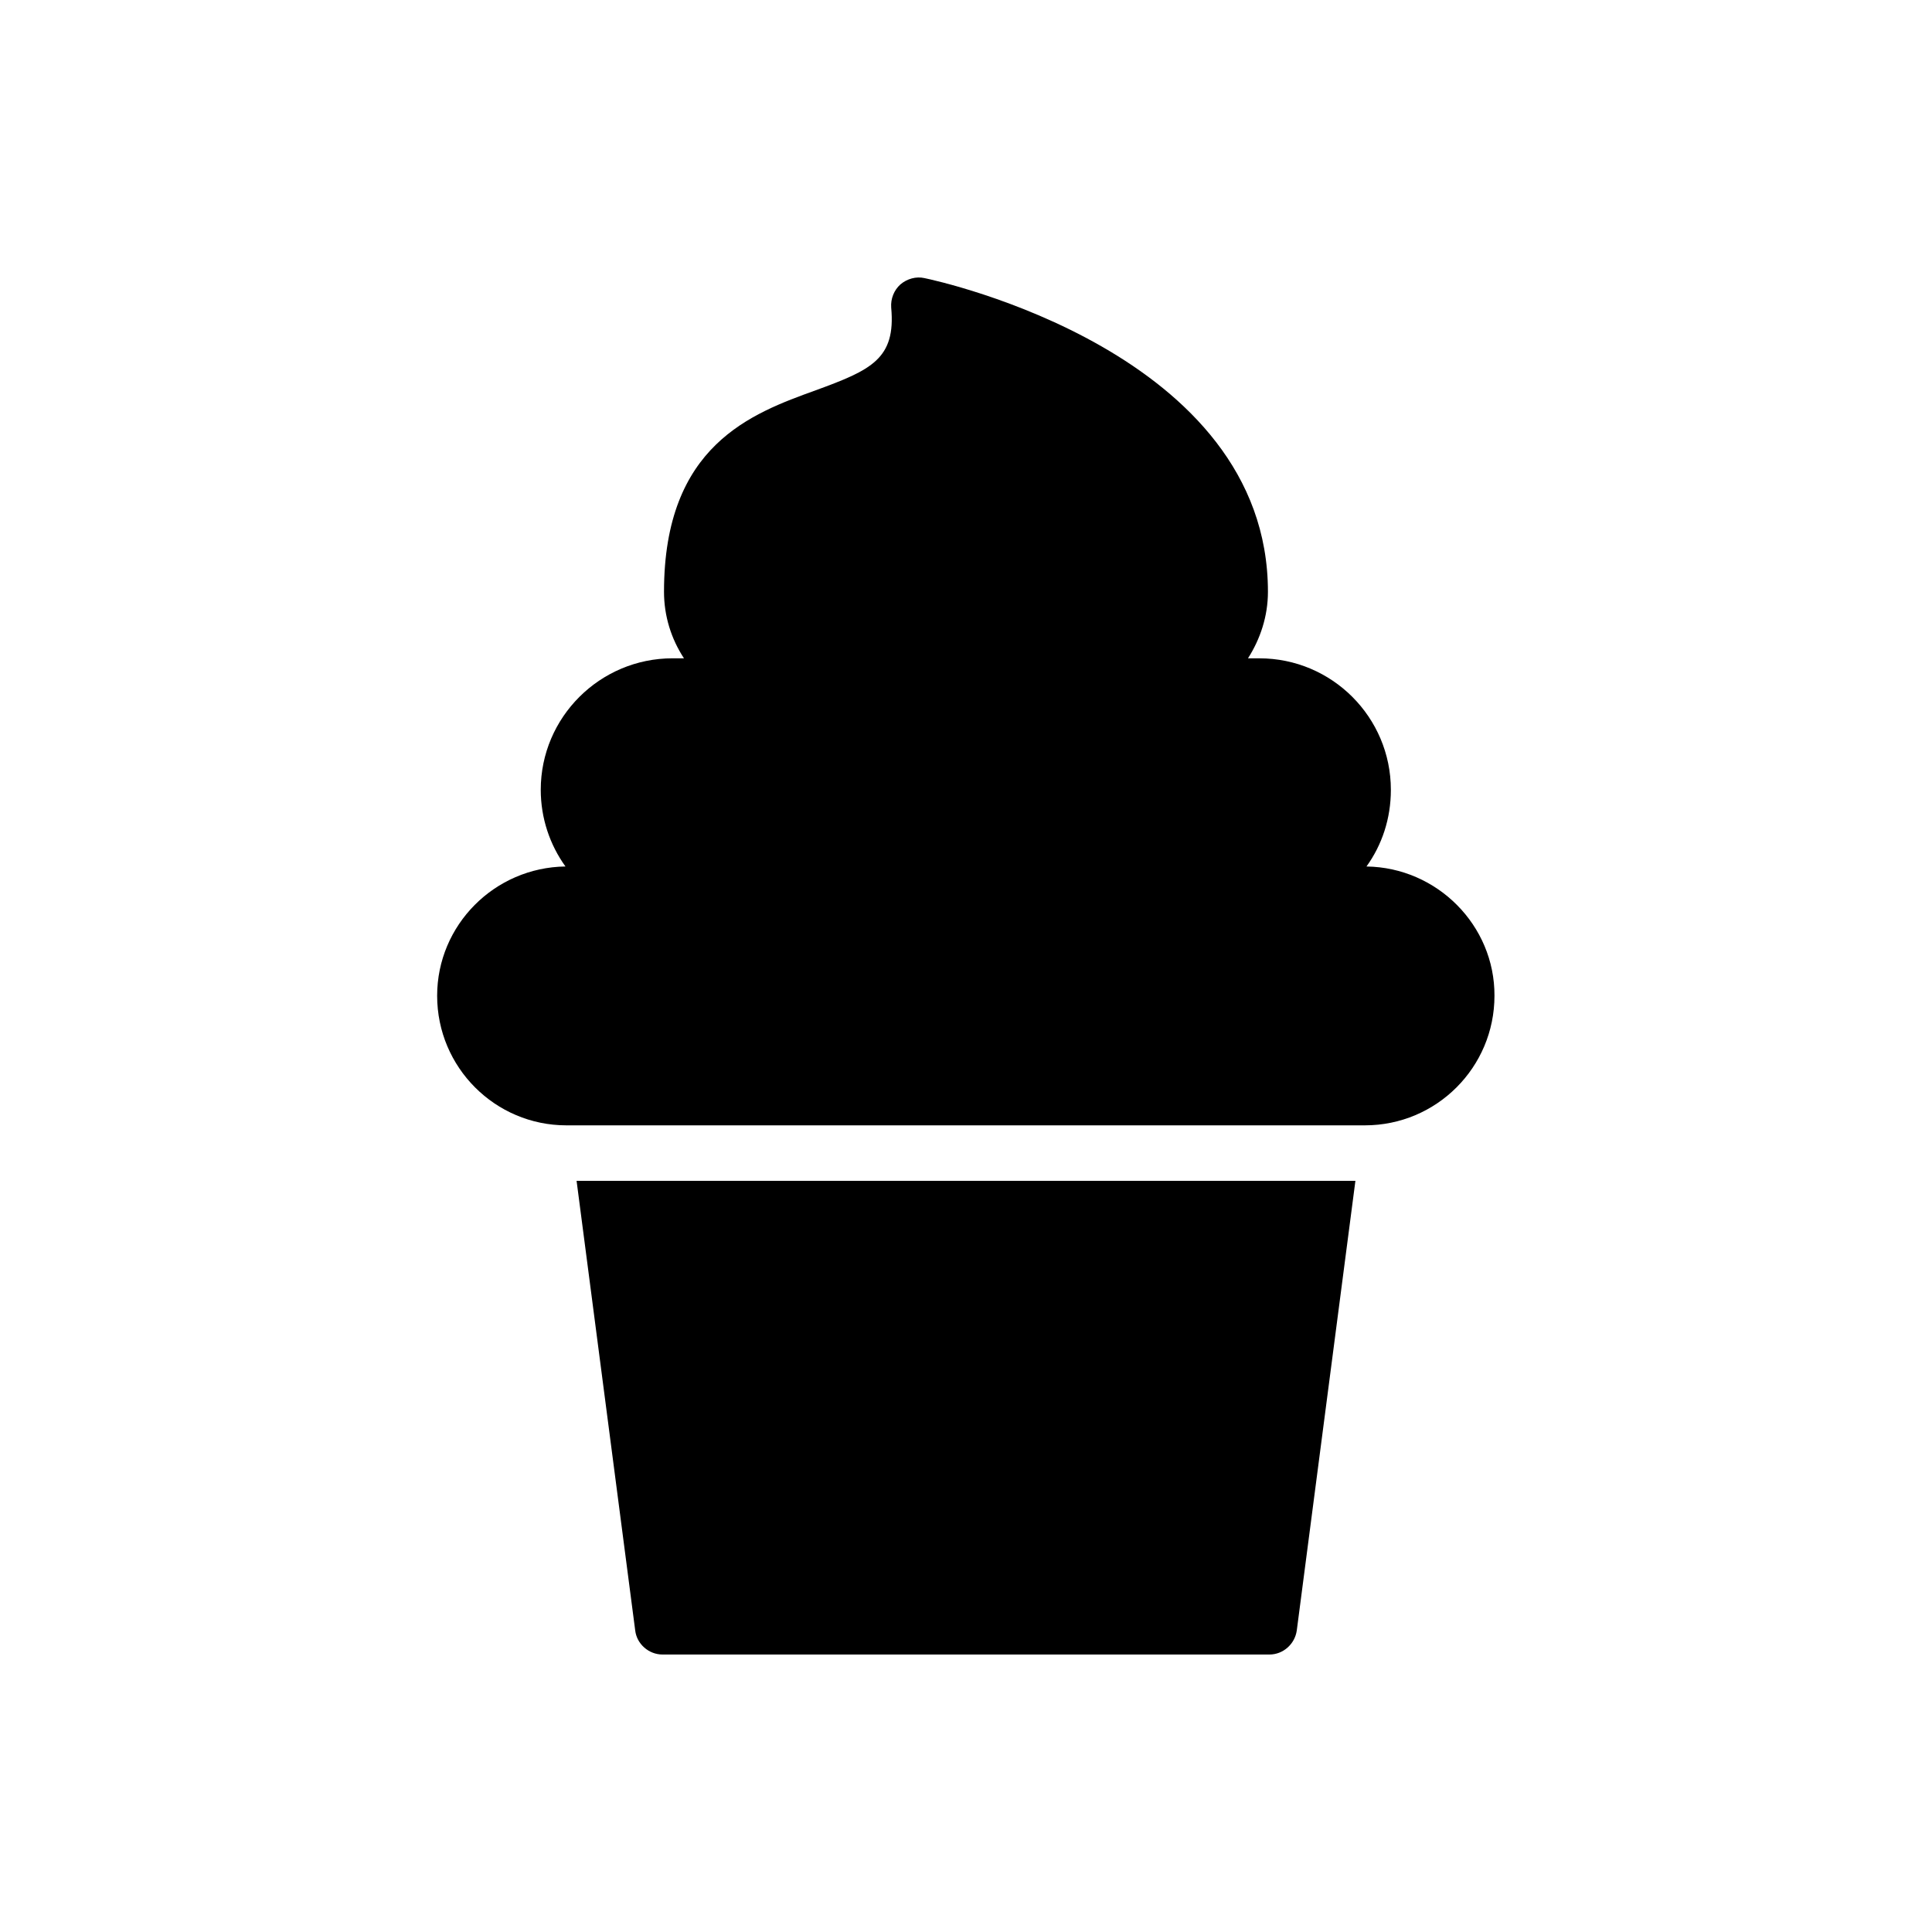 <?xml version="1.0" encoding="UTF-8"?>
<!-- Uploaded to: ICON Repo, www.svgrepo.com, Generator: ICON Repo Mixer Tools -->
<svg fill="#000000" width="800px" height="800px" version="1.1" viewBox="144 144 512 512" xmlns="http://www.w3.org/2000/svg">
 <g>
  <path d="m296.8 456.93 15.535 119.15c0.418 3.609 3.609 6.383 7.223 6.383h160.88c3.609 0 6.719-2.769 7.223-6.383l15.535-119.15z"/>
  <path d="m506.13 373.63c4.113-5.711 6.465-12.68 6.465-20.32 0-19.23-15.617-34.848-34.848-34.848h-3.019c3.273-5.121 5.289-11.168 5.289-17.633 0-63.395-87.328-82.371-91.023-83.129-2.184-0.504-4.617 0.168-6.383 1.68-1.68 1.512-2.602 3.777-2.434 6.129 1.258 13.602-5.289 16.543-19.984 21.914-16.961 6.129-40.223 14.527-40.223 53.402 0 6.465 1.93 12.512 5.289 17.633h-3.023c-19.23 0-34.93 15.617-34.93 34.848 0 7.559 2.434 14.609 6.551 20.32-18.809 0.25-34.008 15.535-34.008 34.258 0 18.977 15.367 34.344 34.258 34.344h211.6c18.977 0 34.344-15.367 34.344-34.344 0.086-18.637-15.195-34.004-33.922-34.254z"/>
 </g>
</svg>